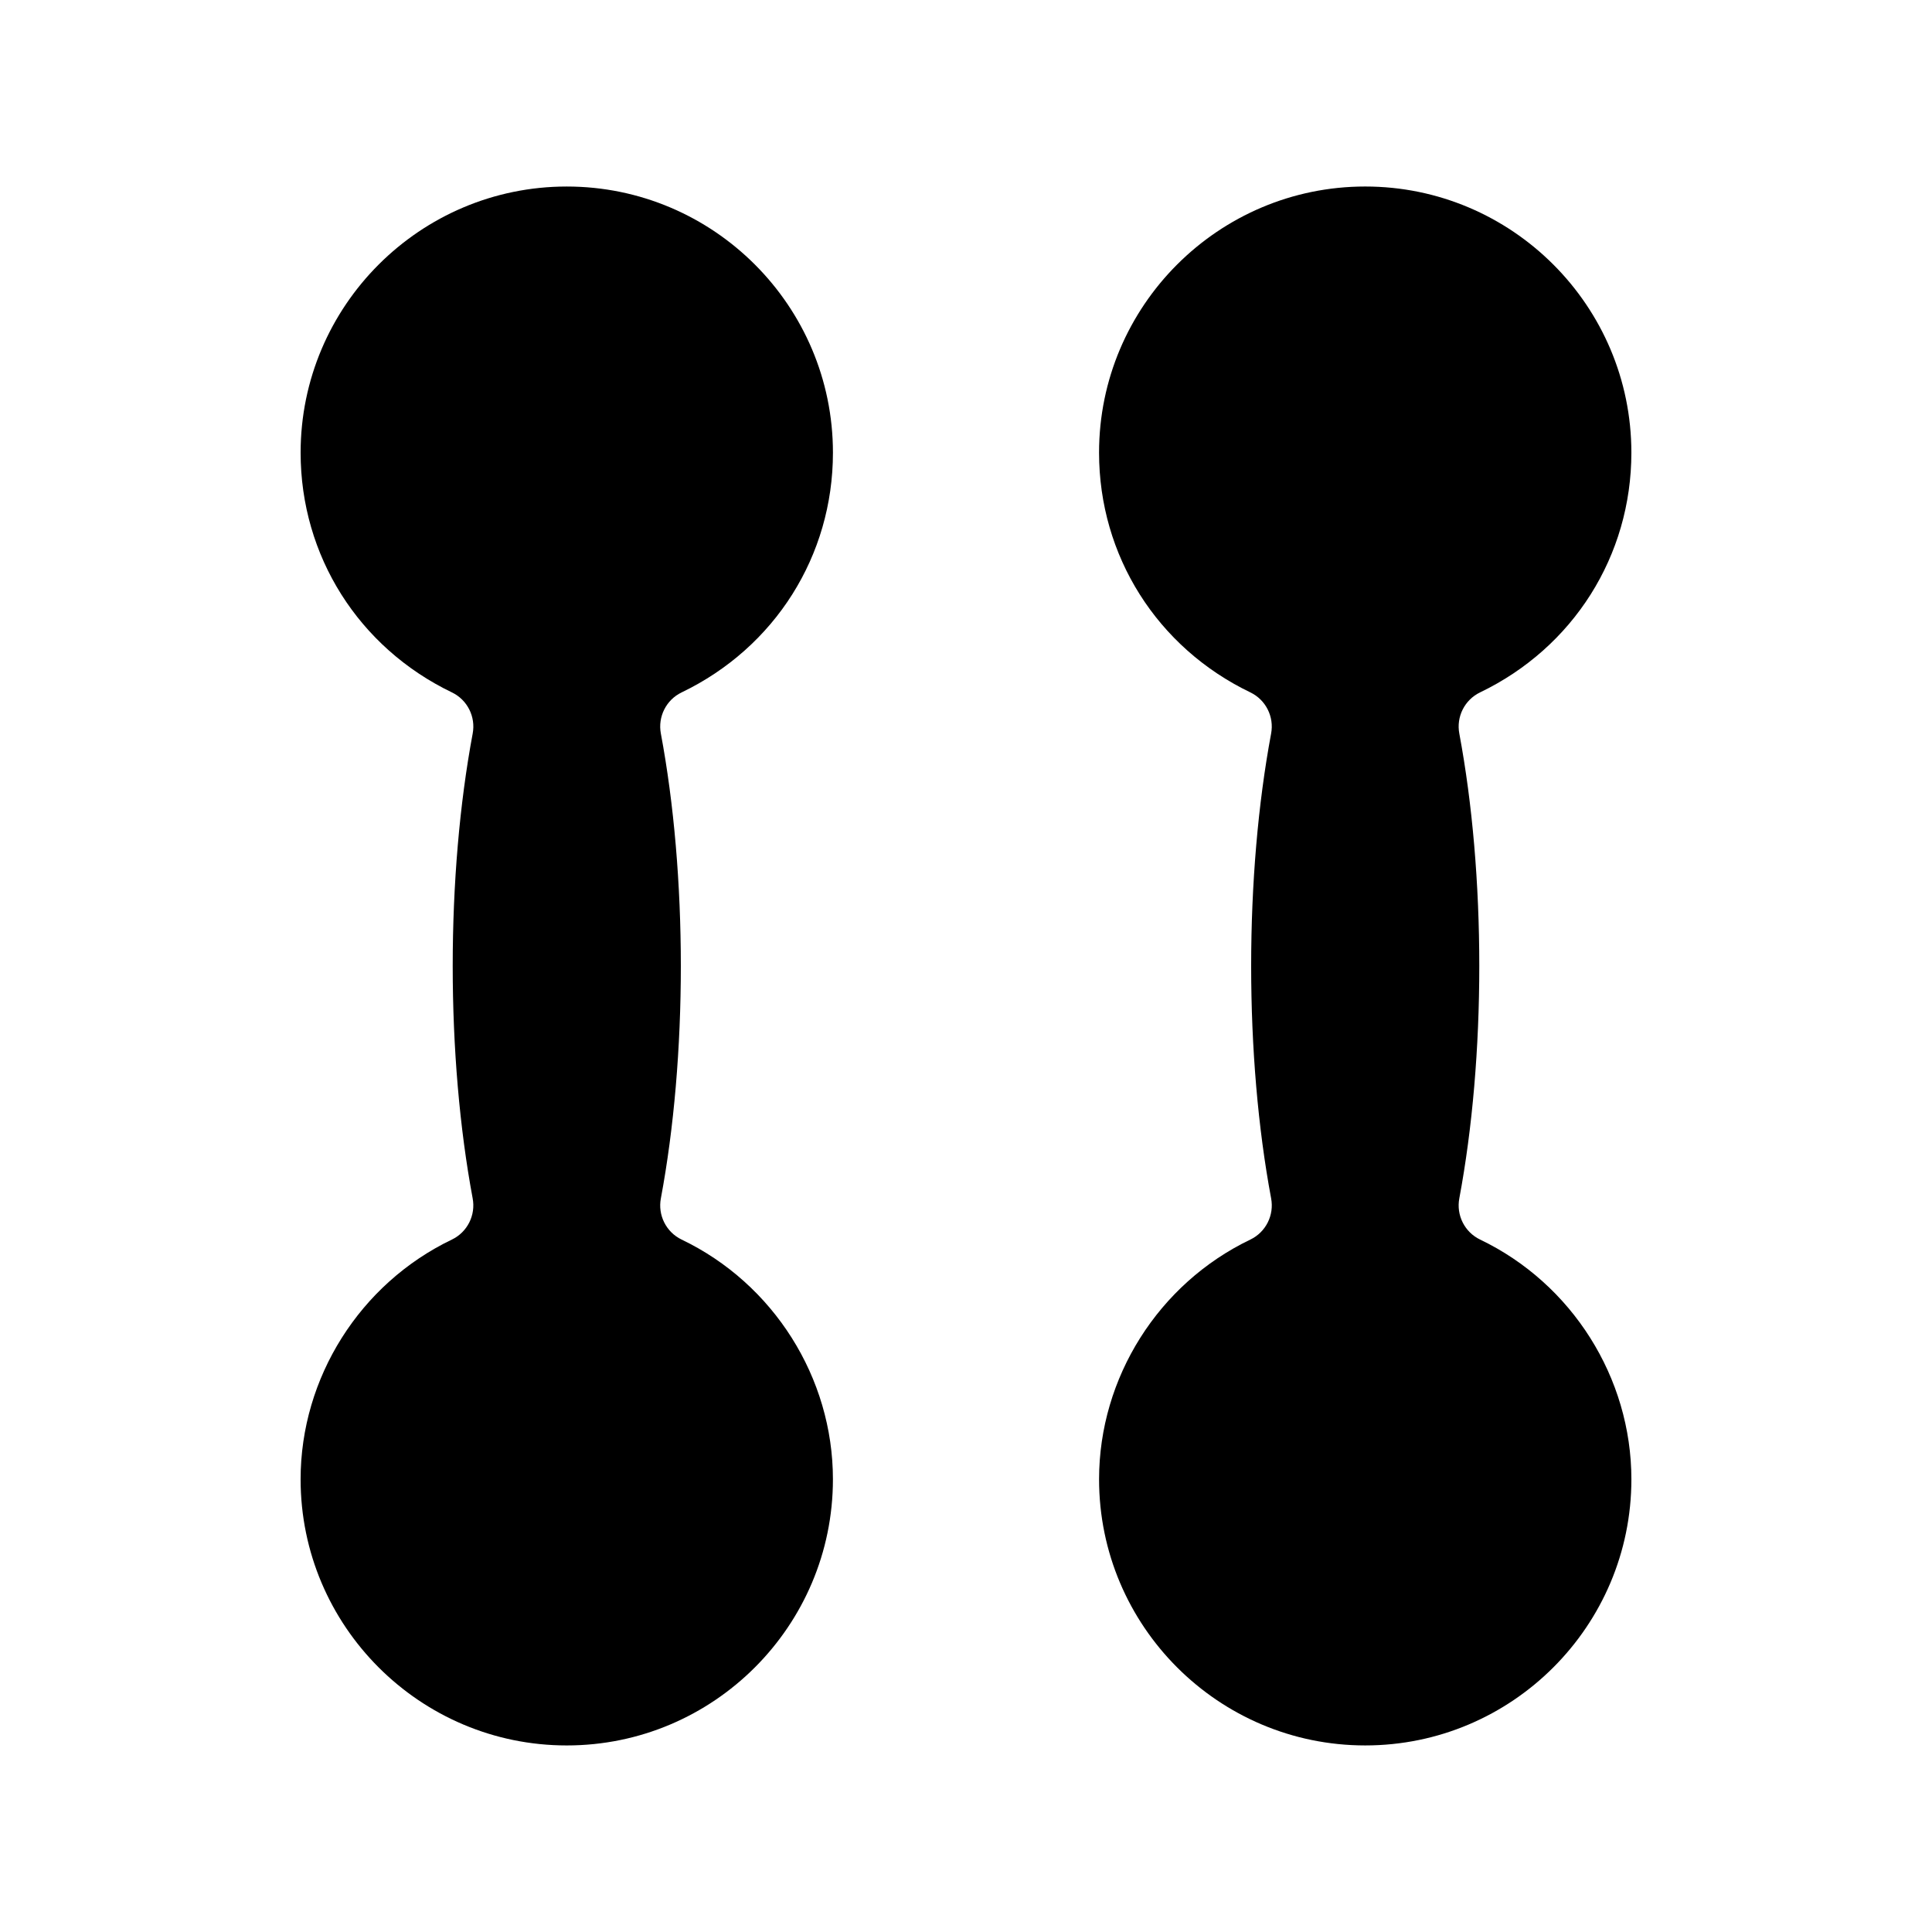 <?xml version="1.0" encoding="UTF-8"?>
<!-- Uploaded to: SVG Repo, www.svgrepo.com, Generator: SVG Repo Mixer Tools -->
<svg fill="#000000" width="800px" height="800px" version="1.1" viewBox="144 144 512 512" xmlns="http://www.w3.org/2000/svg">
 <path d="m319.14 338.43c3.477 18.59 5.289 39.902 5.289 61.566s-1.812 42.977-5.289 61.566c-0.855 4.484 1.41 8.969 5.492 10.934 24.383 11.684 40.102 36.625 40.102 63.527 0 38.895-31.641 70.535-70.535 70.535-38.895 0-70.535-31.641-70.535-70.535 0-26.902 15.719-51.844 40.102-63.531 4.082-1.965 6.348-6.449 5.492-10.934-3.469-18.59-5.285-39.898-5.285-61.562s1.812-42.977 5.289-61.566c0.855-4.484-1.41-8.969-5.492-10.934-24.734-11.891-40.102-36.223-40.102-63.531 0-38.895 31.641-70.535 70.535-70.535s70.535 31.641 70.535 70.535c0 27.305-15.367 51.641-40.102 63.531-4.086 1.965-6.352 6.449-5.496 10.934zm217.09 134.06c-4.082-1.965-6.348-6.449-5.492-10.934 3.477-18.59 5.289-39.898 5.289-61.562s-1.812-42.977-5.289-61.566c-0.855-4.484 1.41-8.969 5.492-10.934 24.734-11.891 40.102-36.223 40.102-63.531 0-38.895-31.641-70.535-70.535-70.535s-70.535 31.641-70.535 70.535c0 27.305 15.367 51.641 40.102 63.531 4.082 1.965 6.348 6.449 5.492 10.934-3.473 18.59-5.285 39.902-5.285 61.566s1.812 42.977 5.289 61.566c0.855 4.484-1.41 8.969-5.492 10.934-24.383 11.684-40.102 36.625-40.102 63.527 0 38.895 31.641 70.535 70.535 70.535s70.535-31.641 70.535-70.535c-0.004-26.902-15.723-51.844-40.105-63.531z"/>
</svg>